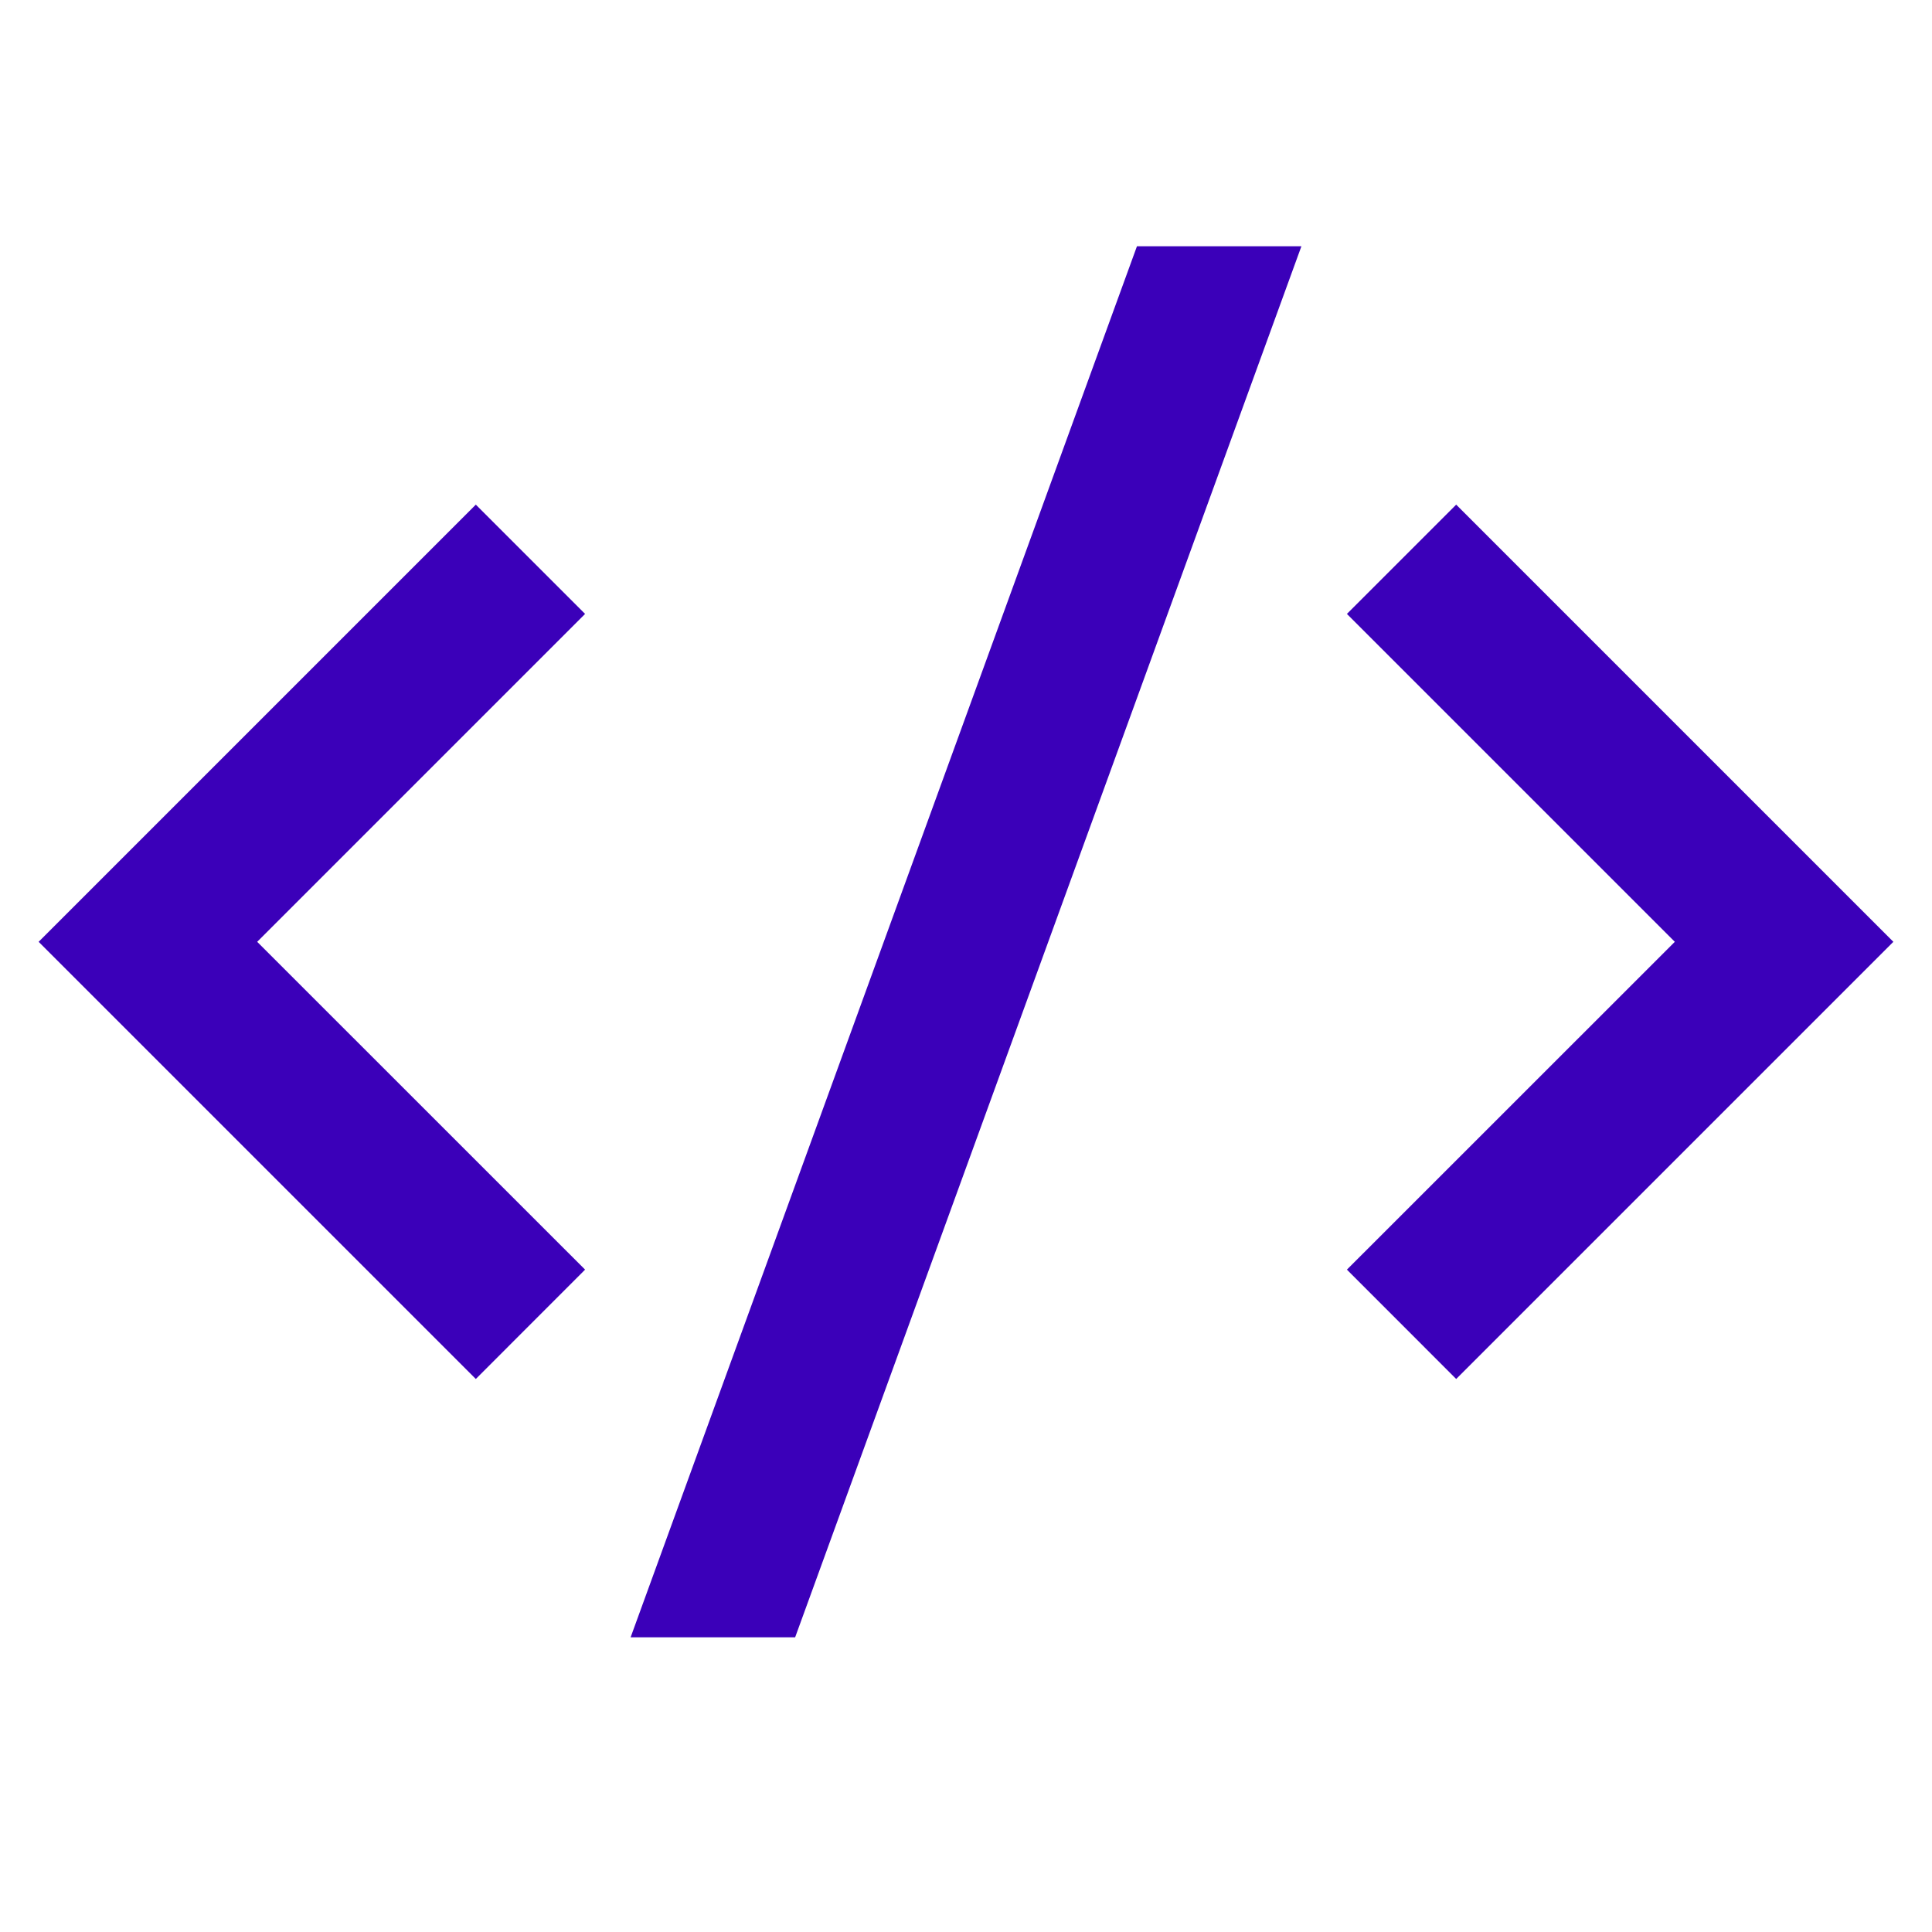 <svg width="25" height="25" viewBox="0 0 25 25" fill="none" xmlns="http://www.w3.org/2000/svg">
<g id="code-s-slash-fill" clip-path="url(#clip0_15278_24012)">
<path id="Vector" d="M24.5 12.187L18.843 17.844L17.429 16.429L21.672 12.187L17.429 7.944L18.843 6.53L24.5 12.187ZM3.328 12.187L7.571 16.429L6.157 17.844L0.5 12.187L6.157 6.53L7.571 7.944L3.328 12.187ZM10.289 21.187H8.16L14.712 3.187H16.84L10.289 21.187Z" fill="#3B00B9"/>
</g>
<defs>
<clipPath id="clip0_15278_24012">
<rect width="24" height="24" fill="white" transform="translate(0.5 0.187)"/>
</clipPath>
</defs>
</svg>
